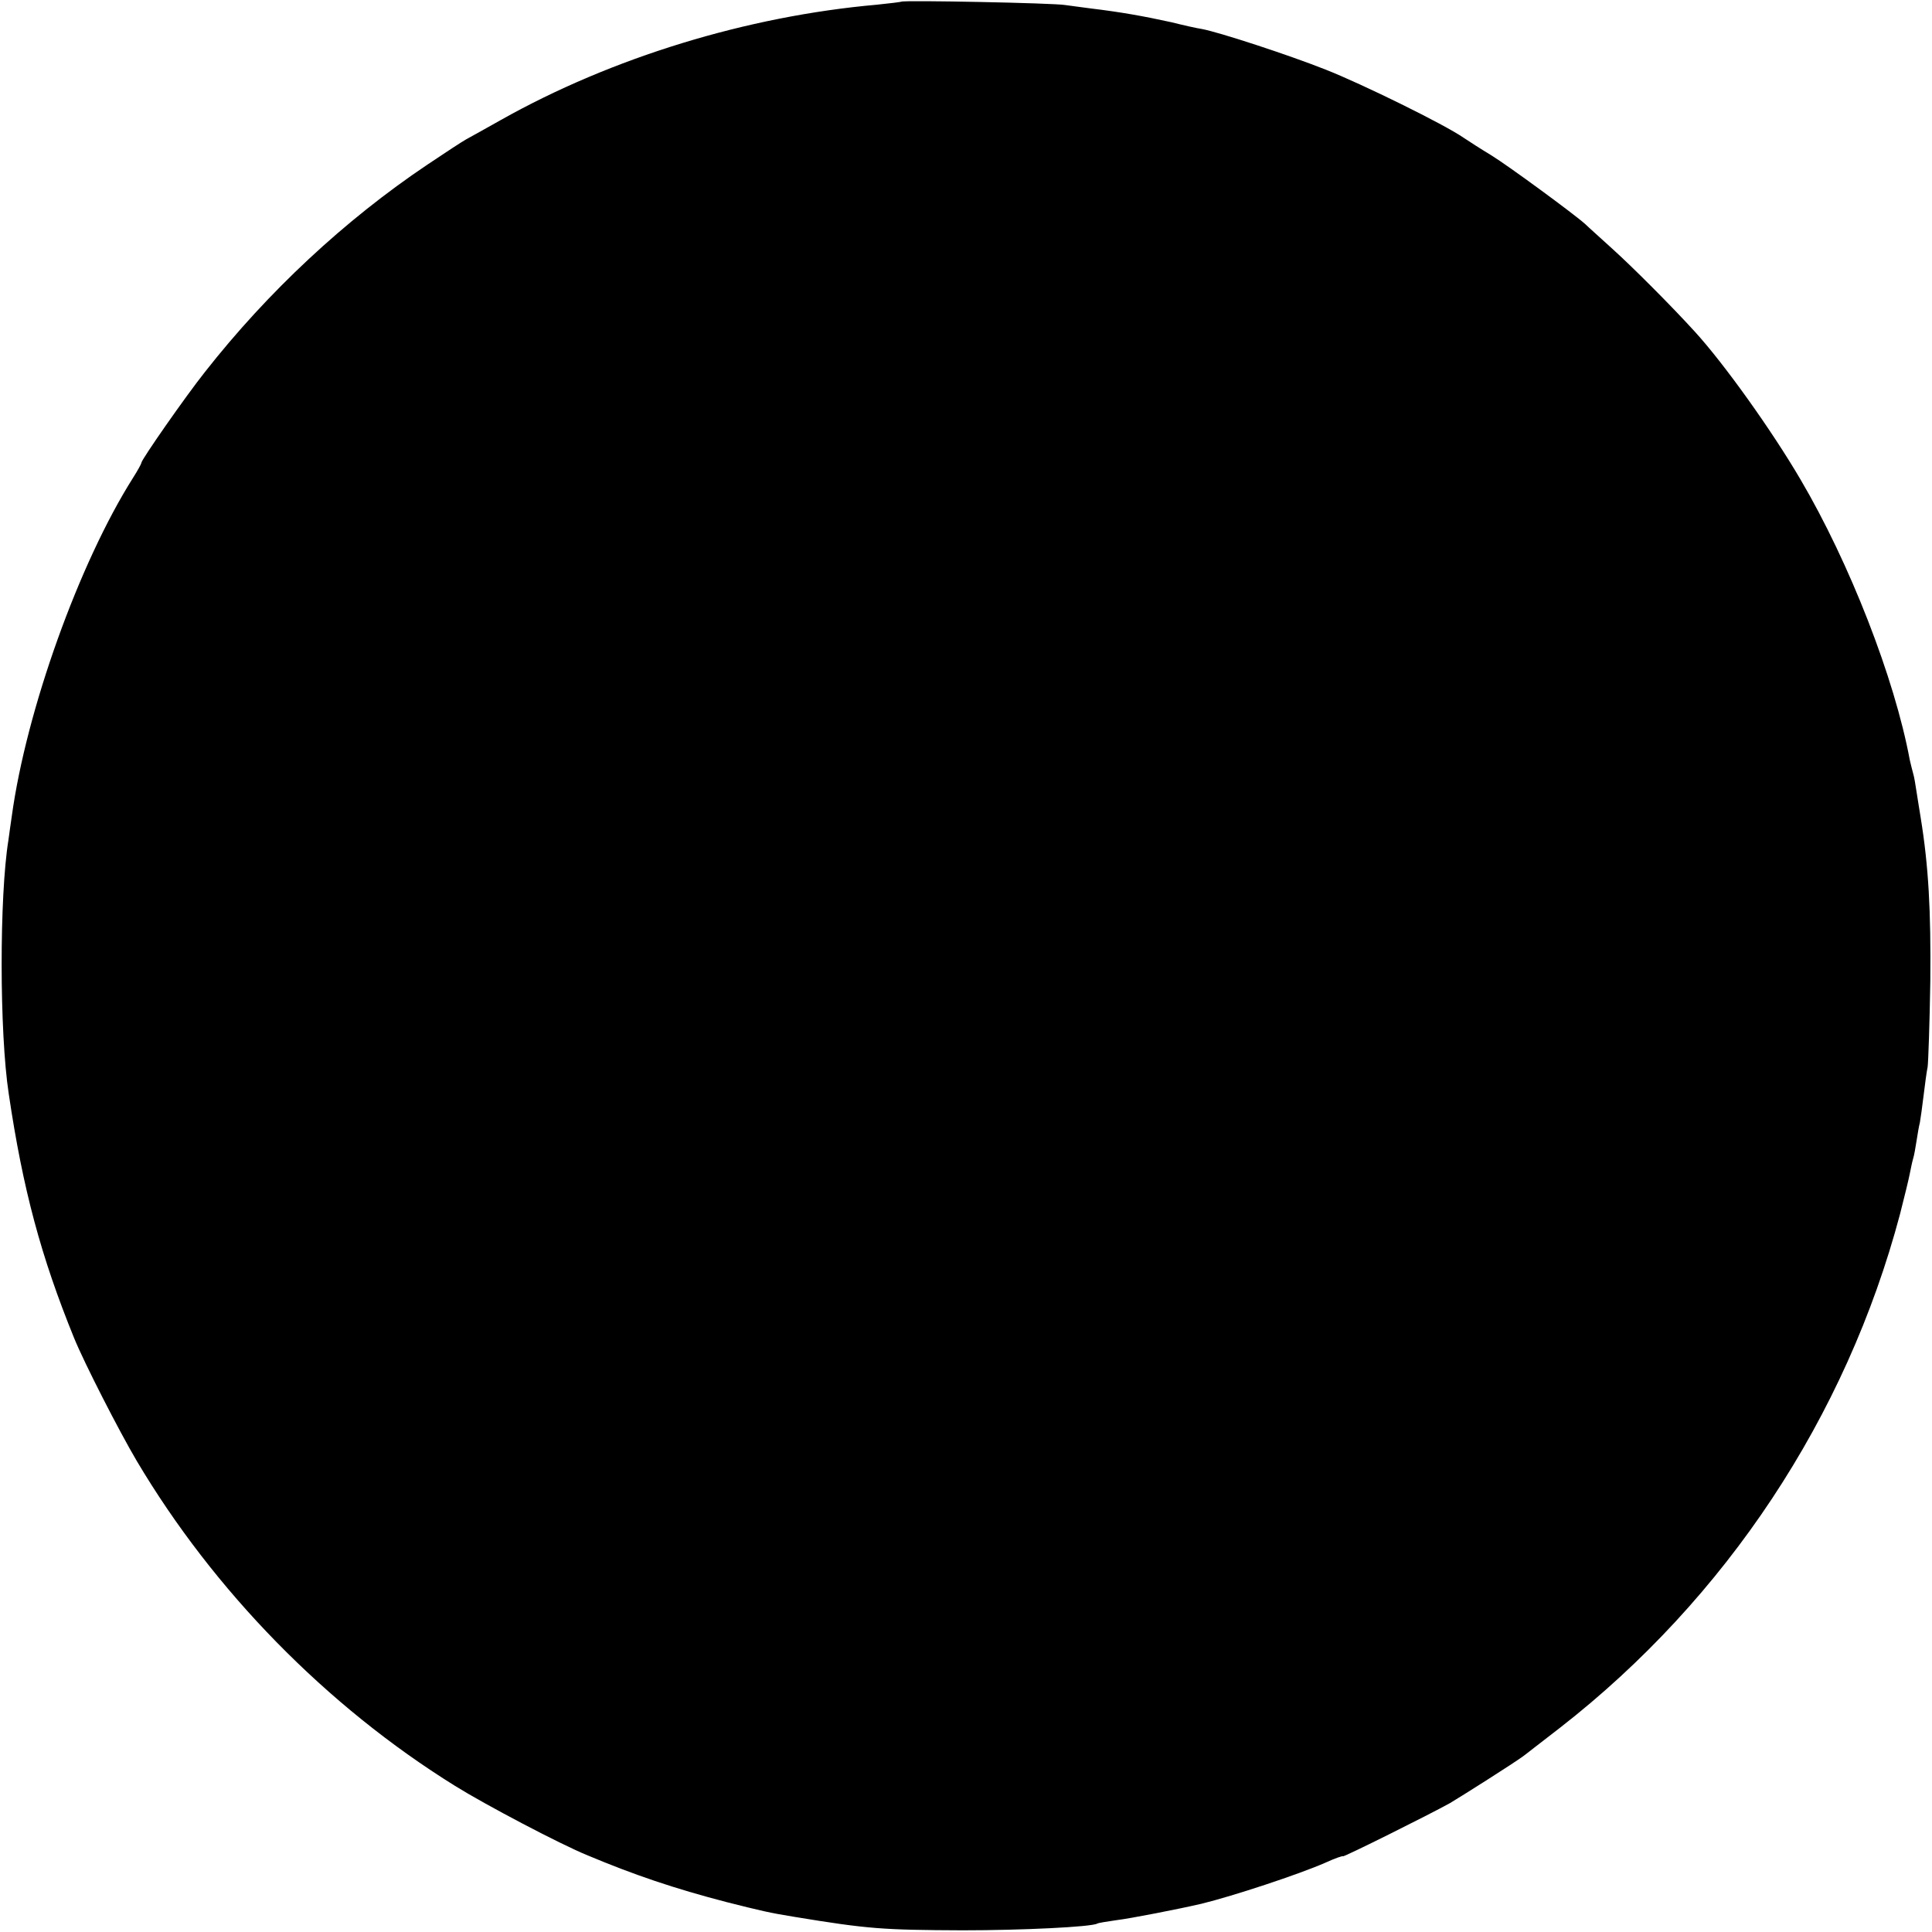 <?xml version="1.0" standalone="no"?>
<!DOCTYPE svg PUBLIC "-//W3C//DTD SVG 20010904//EN"
 "http://www.w3.org/TR/2001/REC-SVG-20010904/DTD/svg10.dtd">
<svg version="1.0" xmlns="http://www.w3.org/2000/svg"
 width="574pt" height="574pt" viewBox="0 0 574 574"
 preserveAspectRatio="xMidYMid meet">
<g transform="translate(0,574) scale(0.1,-0.1)"
fill="#000000" stroke="none">
<path d="M2678 5735 c-2 -1 -34 -5 -73 -9 -385 -34 -787 -157 -1116 -342 -46
-26 -93 -52 -104 -58 -11 -6 -63 -40 -115 -75 -246 -165 -475 -379 -661 -616
-58 -73 -189 -261 -189 -270 0 -3 -11 -23 -25 -45 -160 -253 -317 -691 -360
-1005 -3 -22 -8 -54 -10 -71 -27 -167 -27 -571 1 -754 42 -284 96 -484 194
-725 31 -76 134 -277 186 -365 229 -386 563 -728 946 -966 90 -56 312 -173
393 -206 138 -58 259 -99 413 -139 103 -26 128 -32 202 -44 219 -36 262 -39
500 -40 176 0 383 10 400 20 3 2 28 6 56 10 42 5 185 33 254 49 94 23 288 87
368 122 28 13 52 21 52 19 0 -4 257 124 318 158 37 22 190 119 217 139 6 4 55
43 110 85 493 384 850 923 1010 1526 13 51 26 104 29 120 3 15 7 35 10 45 3 9
7 33 10 52 3 19 7 44 10 55 2 11 7 47 11 80 4 33 9 71 12 85 2 14 6 129 8 255
2 208 -5 341 -29 488 -3 20 -9 54 -12 75 -3 20 -7 45 -10 54 -3 10 -7 28 -10
40 -45 243 -179 586 -325 834 -85 145 -227 344 -314 439 -69 76 -188 195 -246
247 -35 32 -71 64 -79 72 -32 29 -228 173 -280 205 -30 18 -67 42 -82 52 -56
39 -300 159 -409 202 -111 44 -319 112 -369 121 -14 2 -54 11 -90 20 -82 18
-149 30 -240 41 -25 3 -58 8 -75 10 -31 6 -481 15 -487 10z"/>
</g>
</svg>
